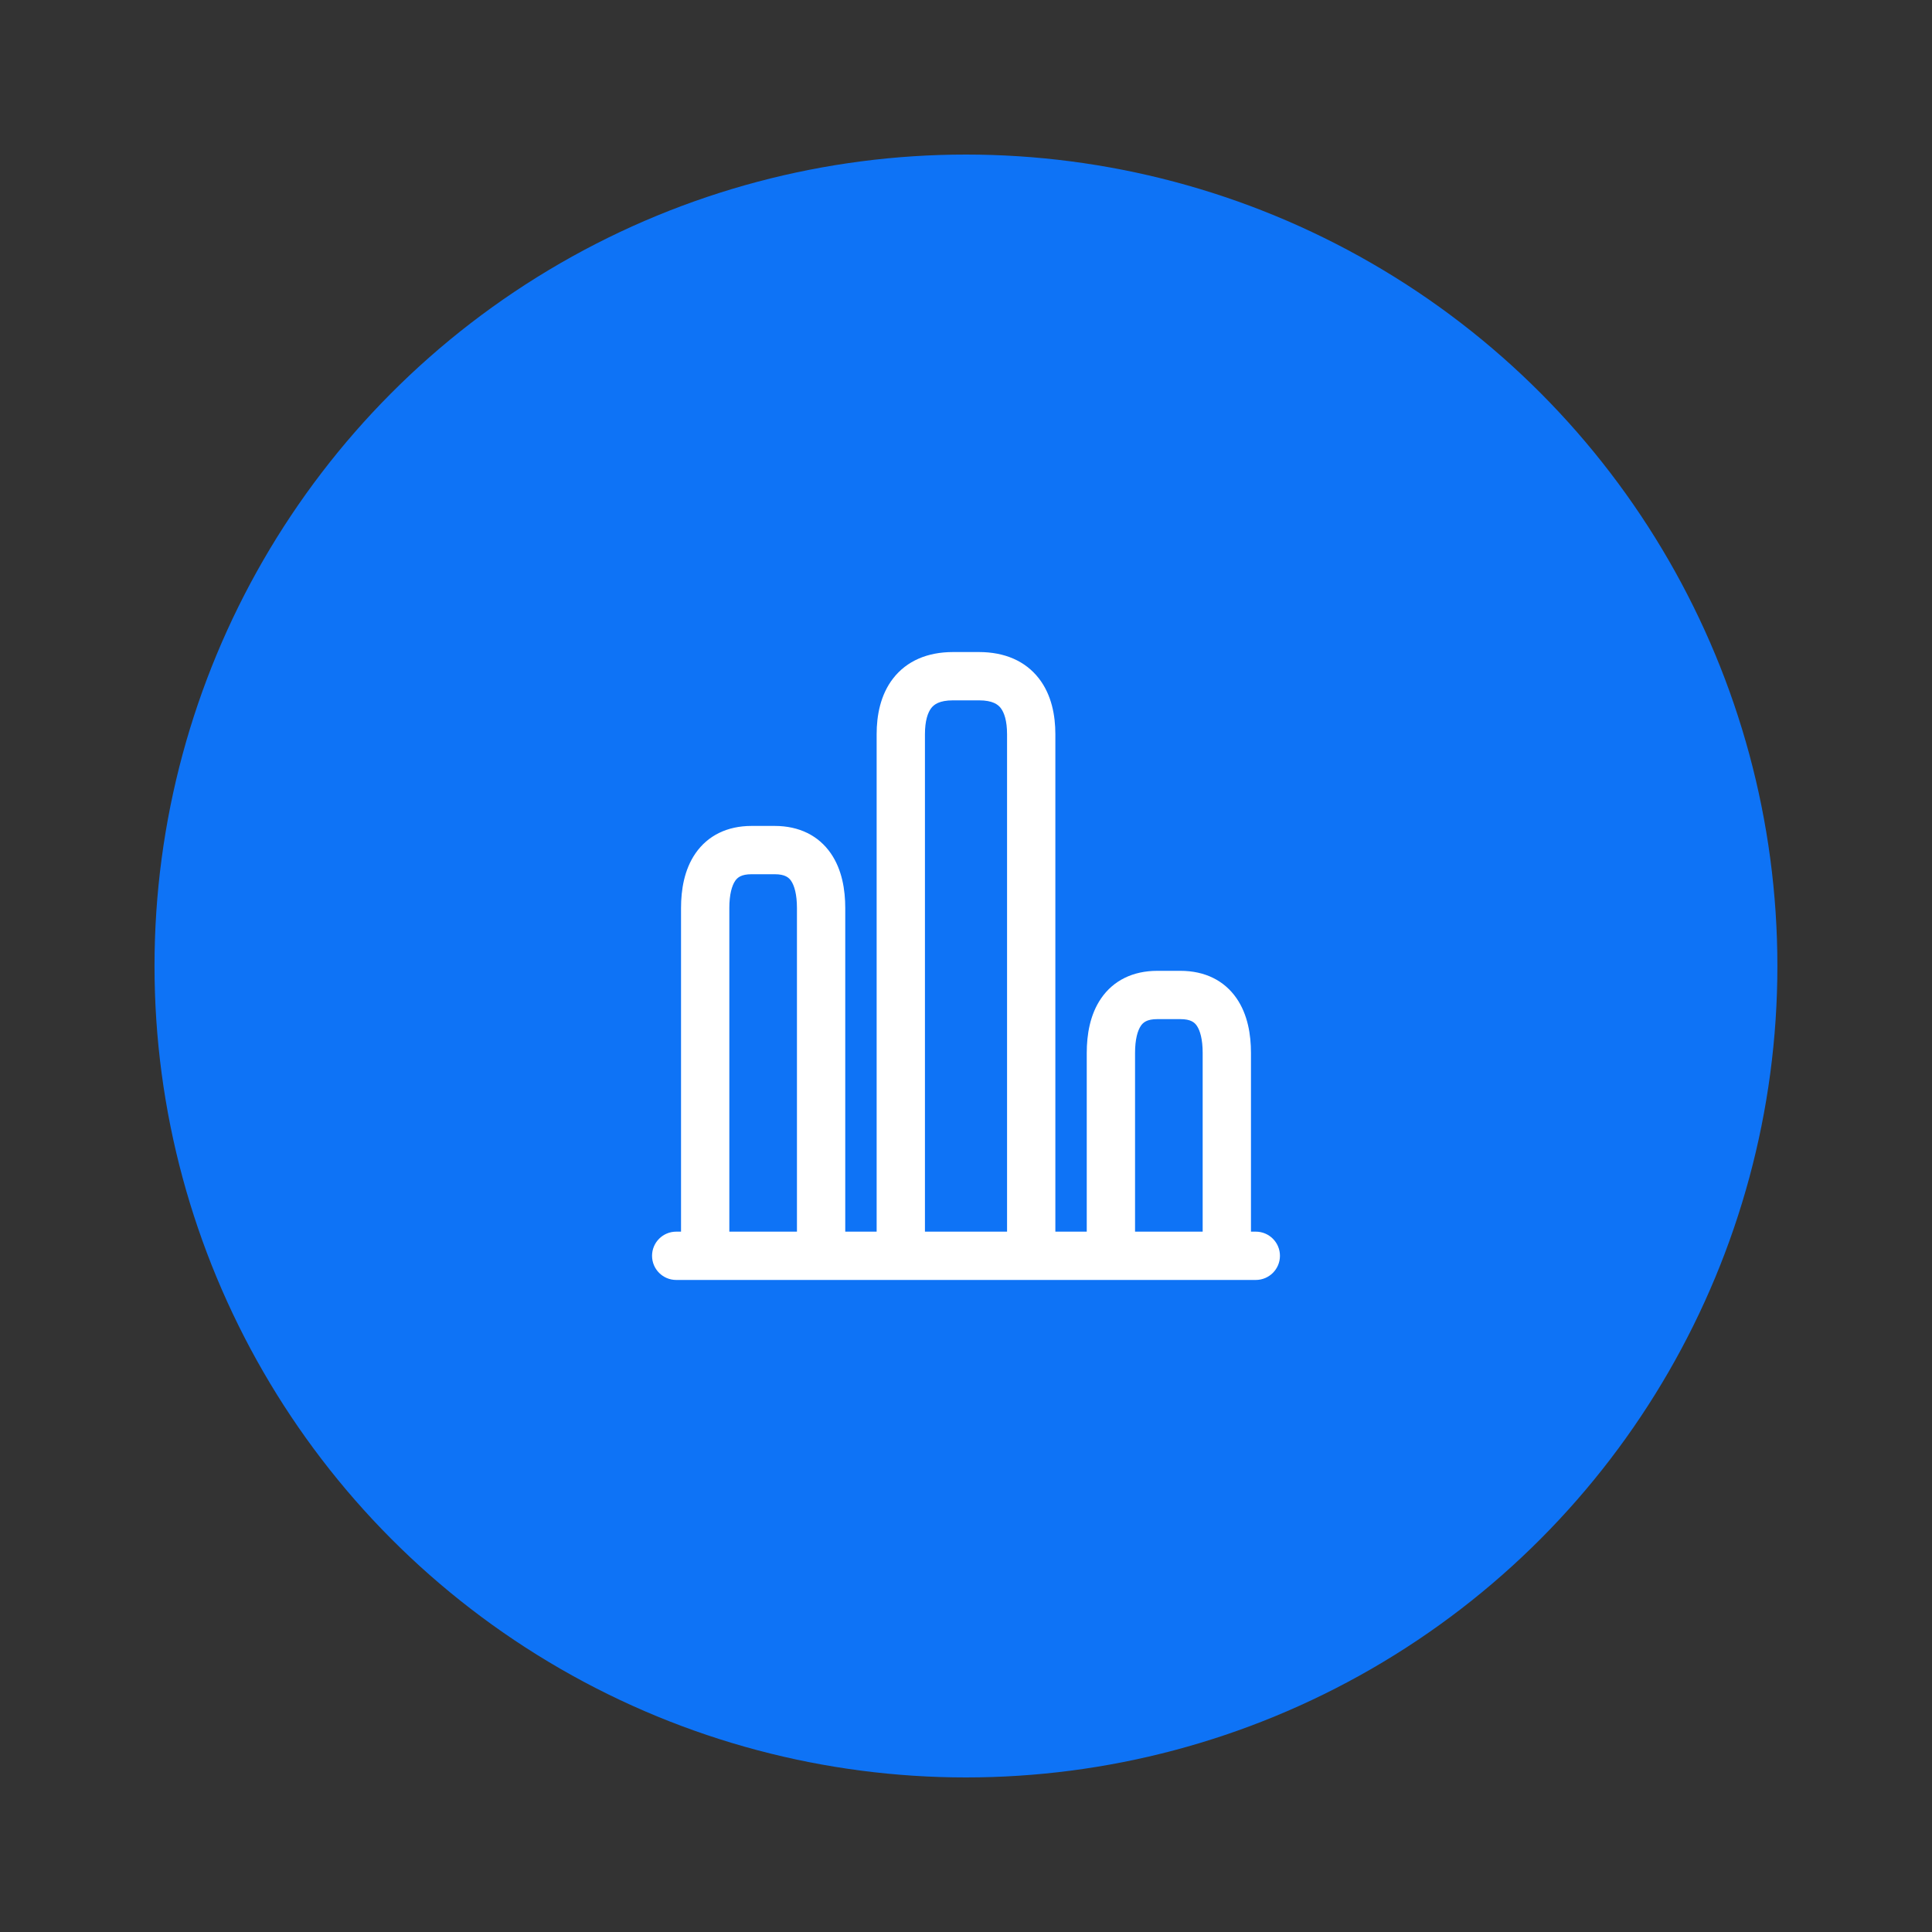 <svg width="80" height="80" viewBox="0 0 80 80" fill="none" xmlns="http://www.w3.org/2000/svg">
<rect x="0" y="0" width="80" height="80" fill="#333333" stroke="none"/>
<circle cx="39.998" cy="40" r="33.6" fill="#0E73F6"/>
<path fill-rule="evenodd" clip-rule="evenodd" d="M36.982 28.092C37.547 27.365 38.407 27 39.46 27H40.54C41.593 27 42.453 27.365 43.018 28.092C43.546 28.773 43.7 29.629 43.7 30.4V51H45V43.6C45 42.847 45.132 42.011 45.597 41.337C46.105 40.6 46.911 40.2 47.92 40.2H48.88C49.889 40.2 50.695 40.6 51.203 41.337C51.668 42.011 51.8 42.847 51.8 43.6V51H52C52.552 51 53 51.448 53 52C53 52.552 52.552 53 52 53H28C27.448 53 27 52.552 27 52C27 51.448 27.448 51 28 51H28.2V37.6C28.2 36.847 28.332 36.011 28.797 35.337C29.305 34.6 30.111 34.2 31.12 34.2H32.08C33.089 34.2 33.895 34.6 34.403 35.337C34.868 36.011 35 36.847 35 37.6V51H36.3V30.4C36.3 29.629 36.454 28.773 36.982 28.092ZM38.3 51H41.7V30.4C41.7 29.851 41.584 29.507 41.437 29.318C41.327 29.175 41.107 29 40.54 29H39.46C38.893 29 38.673 29.175 38.563 29.318C38.416 29.507 38.3 29.851 38.3 30.4V51ZM33 51V37.6C33 37.033 32.892 36.669 32.757 36.473C32.665 36.34 32.511 36.2 32.08 36.2H31.12C30.689 36.2 30.535 36.34 30.443 36.473C30.308 36.669 30.2 37.033 30.2 37.6V51H33ZM49.8 51V43.6C49.8 43.033 49.692 42.669 49.557 42.473C49.465 42.34 49.311 42.2 48.88 42.2H47.92C47.489 42.2 47.335 42.34 47.243 42.473C47.108 42.669 47 43.033 47 43.6V51H49.8Z" fill="white"/>
</svg>
